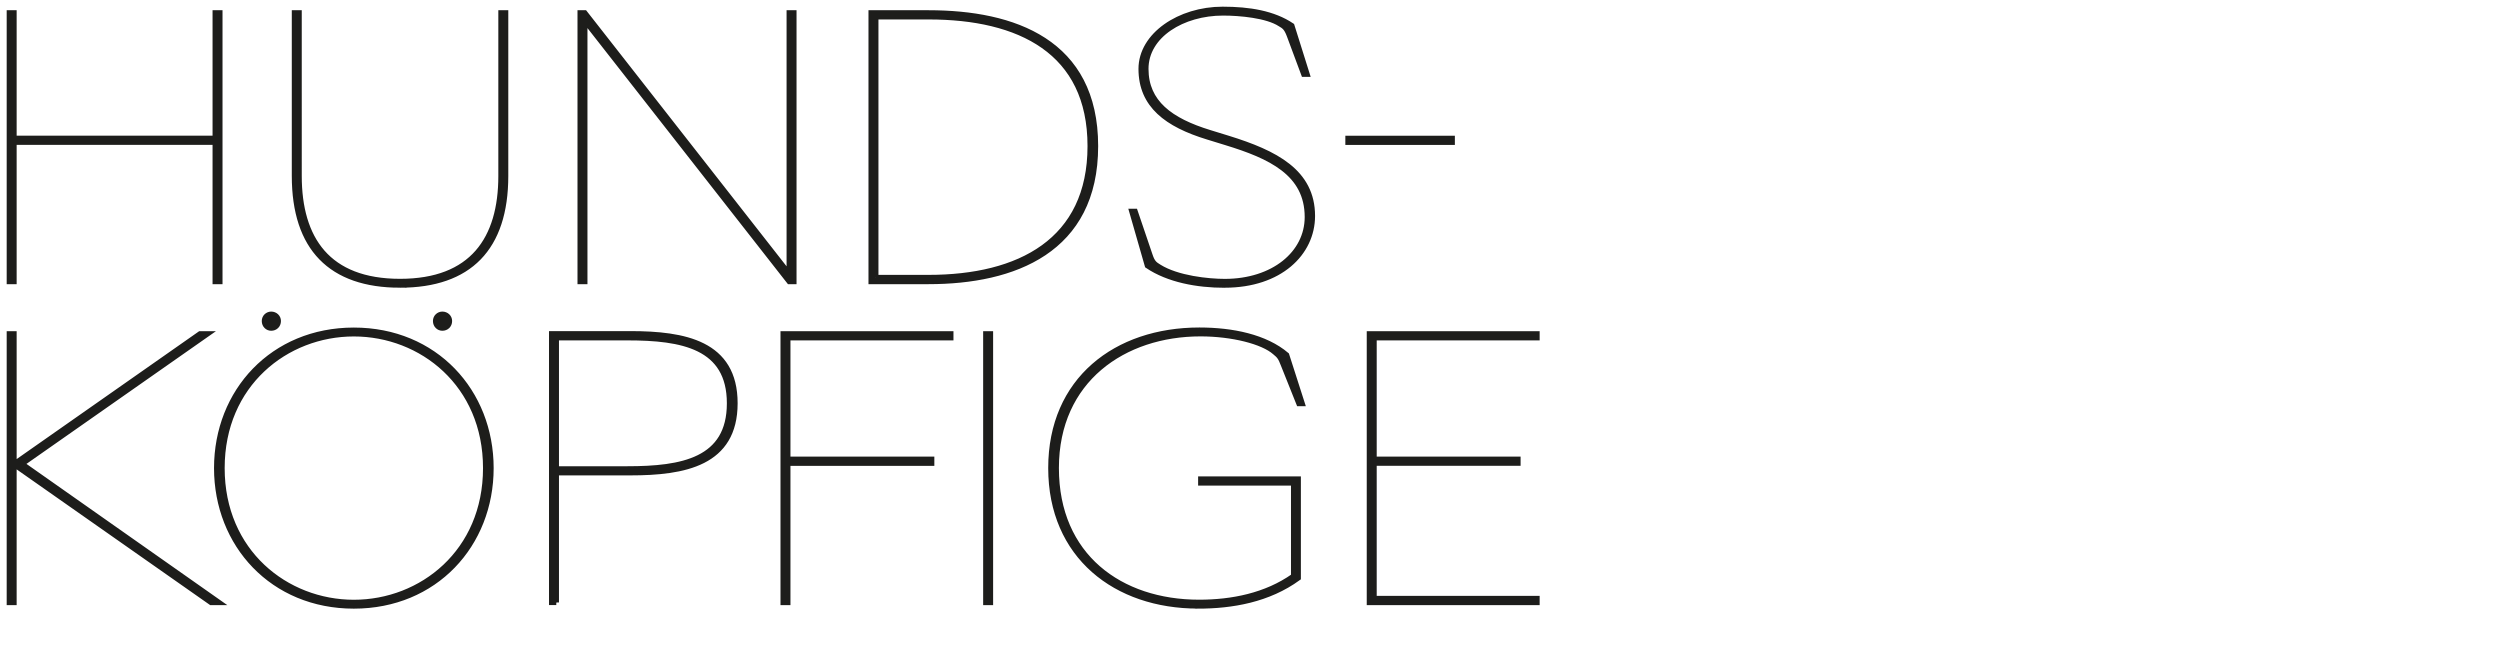 <?xml version="1.0" encoding="UTF-8"?>
<svg id="Ebene_1" data-name="Ebene 1" xmlns="http://www.w3.org/2000/svg" xmlns:xlink="http://www.w3.org/1999/xlink" viewBox="0 0 373.9 96.83">
  <defs>
    <style>
      .cls-1, .cls-2 {
        fill: none;
      }

      .cls-2 {
        stroke: #1d1d1b;
        stroke-miterlimit: 6.92;
        stroke-width: .8px;
      }

      .cls-3 {
        fill: #1d1d1b;
      }

      .cls-4 {
        clip-path: url(#clippath);
      }
    </style>
    <clipPath id="clippath">
      <rect class="cls-1" x="1" y="1" width="229.27" height="90.03"/>
    </clipPath>
  </defs>
  <g class="cls-4">
    <path class="cls-3" d="M204.81,90.1h25.07v-.58h-24.38v-20.25h21.52v-.58h-21.52v-18.18h24.38v-.58h-25.07v40.17ZM179.16,90.63c5.14,0,10.55-.95,15-4.19v-14.79h-14.57v.58h13.89v13.94c-4.13,2.92-9.22,3.92-14.15,3.92-11.77,0-21.36-6.89-21.36-20.09s10.12-20.09,21.57-20.09c4.77,0,9.33,1.17,11.13,2.76.64.53.85.74,1.27,1.85l2.33,5.83h.48l-2.33-7.26c-3.18-2.7-8.11-3.71-13.04-3.71-12.46,0-22.21,7.42-22.21,20.62s9.75,20.62,21.99,20.62M147.44,90.1h.69v-40.17h-.69v40.17ZM117.13,90.1h.69v-20.83h21.52v-.58h-21.52v-18.18h24.38v-.58h-25.07v40.17ZM83.2,50.51h10.65c8.16,0,15.26,1.27,15.26,9.81s-7.1,9.81-15.26,9.81h-10.65v-19.61ZM83.2,90.1v-19.4h11.08c8.06,0,15.64-1.38,15.64-10.39s-7.58-10.39-15.64-10.39h-11.77v40.17h.69ZM52.92,90.1c-10.12,0-19.72-7.53-19.72-20.09s9.59-20.09,19.72-20.09,19.72,7.53,19.72,20.09-9.59,20.09-19.72,20.09M52.92,90.63c12.14,0,20.51-9.17,20.51-20.62s-8.37-20.62-20.51-20.62-20.51,9.17-20.51,20.62,8.37,20.62,20.51,20.62M2.09,69.43l29.47,20.67h1.17L3.26,69.38l27.77-19.45h-1.11L2.09,69.43ZM1.4,90.1h.69v-40.17h-.69v40.17Z"/>
    <path class="cls-2" d="M204.81,90.1h25.07v-.58h-24.38v-20.25h21.52v-.58h-21.52v-18.18h24.38v-.58h-25.07v40.17ZM179.16,90.63c5.14,0,10.55-.95,15-4.19v-14.79h-14.57v.58h13.89v13.94c-4.13,2.92-9.22,3.92-14.15,3.92-11.77,0-21.36-6.89-21.36-20.09s10.12-20.09,21.57-20.09c4.77,0,9.33,1.17,11.13,2.76.64.53.85.74,1.27,1.85l2.33,5.83h.48l-2.33-7.26c-3.18-2.7-8.11-3.71-13.04-3.71-12.46,0-22.21,7.42-22.21,20.62s9.75,20.62,21.99,20.62ZM147.44,90.1h.69v-40.17h-.69v40.17ZM117.13,90.1h.69v-20.83h21.52v-.58h-21.52v-18.18h24.38v-.58h-25.07v40.17ZM83.2,50.51h10.65c8.16,0,15.26,1.27,15.26,9.81s-7.1,9.81-15.26,9.81h-10.65v-19.61ZM83.2,90.1v-19.4h11.08c8.06,0,15.64-1.38,15.64-10.39s-7.58-10.39-15.64-10.39h-11.77v40.17h.69ZM52.92,90.1c-10.12,0-19.72-7.53-19.72-20.09s9.59-20.09,19.72-20.09,19.72,7.53,19.72,20.09-9.59,20.09-19.72,20.09ZM52.92,90.63c12.14,0,20.51-9.17,20.51-20.62s-8.37-20.62-20.51-20.62-20.51,9.17-20.51,20.62,8.37,20.62,20.51,20.62ZM2.09,69.43l29.47,20.67h1.17L3.26,69.38l27.77-19.45h-1.11L2.09,69.43ZM1.4,90.1h.69v-40.17h-.69v40.17Z"/>
    <path class="cls-3" d="M201.61,21.28h15.58v-.58h-15.58v.58ZM183.19,42.63c8.21,0,13.09-4.77,13.09-10.33,0-6.62-5.56-9.43-12.61-11.61l-2.76-.85c-5.88-1.8-9.54-4.5-9.54-9.54s5.51-8.37,11.55-8.37c2.54,0,6.57.37,8.53,1.64.64.37.95.58,1.38,1.7l2.17,5.83h.48l-2.28-7.26c-2.76-1.85-6.36-2.44-10.34-2.44-6.47,0-12.19,3.87-12.19,8.9,0,5.46,3.87,8.32,9.96,10.18l2.76.85c6.57,2.01,12.14,4.56,12.14,11.13,0,5.46-5.09,9.65-12.35,9.65-2.49,0-7.1-.48-9.81-2.17-.69-.42-1.01-.64-1.38-1.75l-2.23-6.57h-.48l2.33,8.11c3.13,2.12,7.47,2.91,11.55,2.91M130.98,41.52V2.51h7.9c13.57,0,24.17,5.14,24.17,19.34s-10.6,19.66-24.17,19.66h-7.9ZM138.88,42.1c12.72,0,24.96-4.61,24.96-20.25S151.6,1.93,138.88,1.93h-8.59v40.17h8.59ZM87.46,1.93h-.69v40.17h.69V3.04l30.58,39.06h.69V1.93h-.69v39.06L87.46,1.93ZM59.83,42.63c10.34,0,15.79-5.51,15.79-16.32V1.93h-.69v24.38c0,9.43-4.29,15.79-15.1,15.79s-15.1-6.36-15.1-15.79V1.93h-.69v24.38c0,10.81,5.46,16.32,15.79,16.32M1.4,42.1h.69v-20.83h30.1v20.83h.69V1.93h-.69v18.76H2.09V1.93h-.69v40.17Z"/>
    <path class="cls-2" d="M201.61,21.28h15.58v-.58h-15.58v.58ZM183.19,42.63c8.21,0,13.09-4.77,13.09-10.33,0-6.62-5.56-9.43-12.61-11.61l-2.76-.85c-5.88-1.8-9.54-4.5-9.54-9.54s5.51-8.37,11.55-8.37c2.54,0,6.57.37,8.53,1.64.64.37.95.58,1.38,1.7l2.17,5.83h.48l-2.28-7.26c-2.76-1.85-6.36-2.44-10.34-2.44-6.47,0-12.19,3.87-12.19,8.9,0,5.46,3.87,8.32,9.96,10.18l2.76.85c6.57,2.01,12.14,4.56,12.14,11.13,0,5.46-5.09,9.65-12.35,9.65-2.49,0-7.1-.48-9.81-2.17-.69-.42-1.01-.64-1.38-1.75l-2.23-6.57h-.48l2.33,8.11c3.13,2.12,7.47,2.91,11.55,2.91ZM130.98,41.52V2.51h7.9c13.57,0,24.17,5.14,24.17,19.34s-10.6,19.66-24.17,19.66h-7.9ZM138.88,42.1c12.72,0,24.96-4.61,24.96-20.25S151.6,1.93,138.88,1.93h-8.59v40.17h8.59ZM87.46,1.93h-.69v40.17h.69V3.04l30.58,39.06h.69V1.93h-.69v39.06L87.46,1.93ZM59.83,42.63c10.34,0,15.79-5.51,15.79-16.32V1.93h-.69v24.38c0,9.43-4.29,15.79-15.1,15.79s-15.1-6.36-15.1-15.79V1.93h-.69v24.38c0,10.81,5.46,16.32,15.79,16.32ZM1.4,42.1h.69v-20.83h30.1v20.83h.69V1.93h-.69v18.76H2.09V1.93h-.69v40.17Z"/>
    <path class="cls-3" d="M39.55,48.01c0,.64.48,1.06,1.01,1.06.58,0,1.06-.42,1.06-1.06,0-.58-.48-1.01-1.06-1.01-.53,0-1.01.42-1.01,1.01M65.15,48.01c0,.64.48,1.06,1.01,1.06.58,0,1.06-.42,1.06-1.06,0-.58-.48-1.01-1.06-1.01-.53,0-1.01.42-1.01,1.01"/>
    <path class="cls-2" d="M39.55,48.01c0,.64.48,1.06,1.01,1.06.58,0,1.06-.42,1.06-1.06,0-.58-.48-1.01-1.06-1.01-.53,0-1.01.42-1.01,1.01ZM65.15,48.01c0,.64.48,1.06,1.01,1.06.58,0,1.06-.42,1.06-1.06,0-.58-.48-1.01-1.06-1.01-.53,0-1.01.42-1.01,1.01Z"/>
  </g>
</svg>